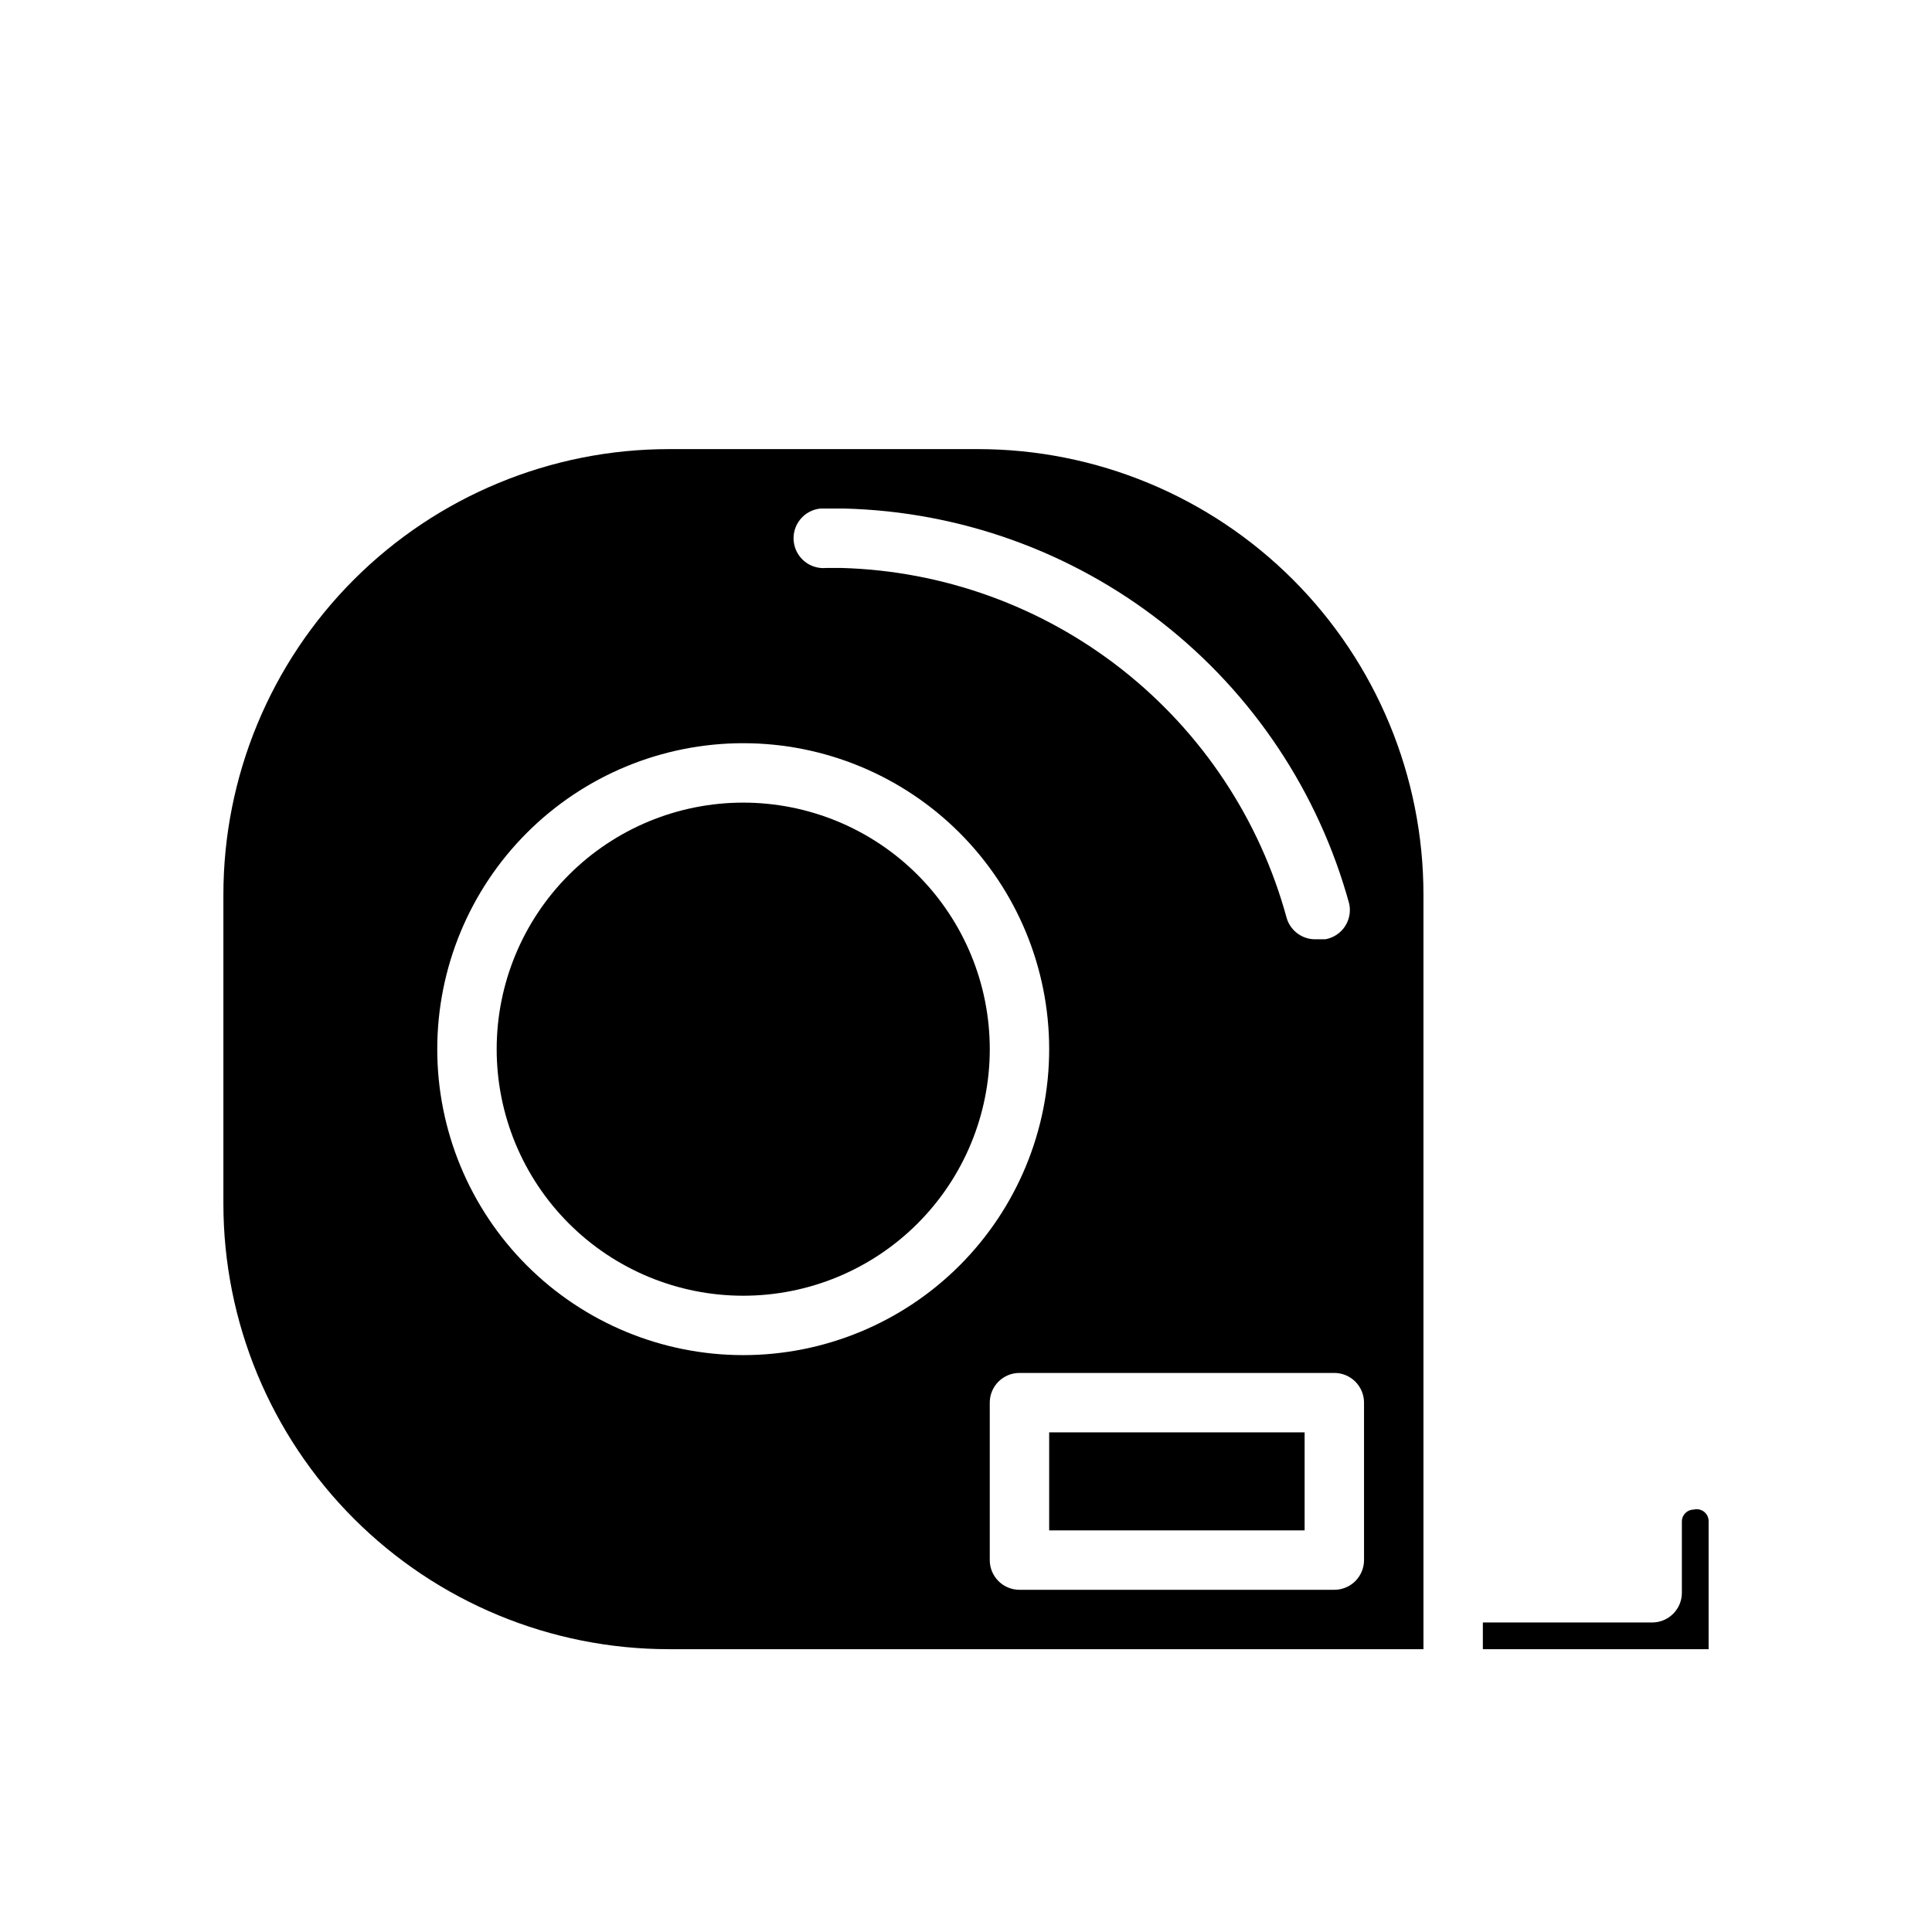 <?xml version="1.0" encoding="UTF-8"?>
<!-- The Best Svg Icon site in the world: iconSvg.co, Visit us! https://iconsvg.co -->
<svg fill="#000000" width="800px" height="800px" version="1.1" viewBox="144 144 512 512" xmlns="http://www.w3.org/2000/svg">
 <g>
  <path d="m406.3 422.04c0 17.328-6.883 33.949-19.137 46.203-12.254 12.254-28.875 19.137-46.203 19.137s-33.945-6.883-46.199-19.137c-12.254-12.254-19.137-28.875-19.137-46.203 0-17.328 6.883-33.945 19.137-46.199 12.254-12.254 28.871-19.137 46.199-19.137s33.949 6.883 46.203 19.137 19.137 28.871 19.137 46.199z"/>
  <path d="m422.04 523.59h67.699v25.977h-67.699z"/>
  <path d="m403.15 263.02h-81.871c-31.316 0-61.352 12.441-83.496 34.586s-34.582 52.18-34.582 83.496v81.871c0 31.316 12.438 61.348 34.582 83.492s52.18 34.586 83.496 34.586h199.95v-199.95c0-31.316-12.441-61.352-34.582-83.496-22.145-22.145-52.18-34.586-83.496-34.586zm-62.191 240.1c-21.504 0-42.125-8.543-57.332-23.746-15.207-15.207-23.75-35.832-23.75-57.336 0-21.504 8.543-42.125 23.75-57.332s35.828-23.75 57.332-23.75c21.504 0 42.129 8.543 57.336 23.75 15.203 15.207 23.746 35.828 23.746 57.332 0 21.504-8.543 42.129-23.746 57.336-15.207 15.203-35.832 23.746-57.336 23.746zm164.52 12.594 0.004 41.723c0 2.09-0.832 4.09-2.305 5.566-1.477 1.477-3.481 2.309-5.566 2.309h-83.445c-4.348 0-7.871-3.527-7.871-7.875v-41.719c0-4.348 3.523-7.875 7.871-7.875h83.445c2.086 0 4.09 0.832 5.566 2.309 1.473 1.477 2.305 3.477 2.305 5.566zm-10.23-122.8h-2.363c-3.57 0.164-6.801-2.102-7.871-5.512-7.094-26.113-22.406-49.246-43.672-65.977-21.27-16.73-47.359-26.168-74.406-26.914h-3.938c-4.348 0.438-8.223-2.734-8.66-7.082-0.434-4.348 2.738-8.227 7.086-8.66h6.297c30.594 0.766 60.125 11.363 84.227 30.219 24.102 18.855 41.492 44.969 49.598 74.48 0.461 2.09 0.051 4.281-1.137 6.062s-3.051 3.004-5.16 3.383z"/>
  <path d="m596.8 547.21v33.848h-59.828v-7.086h44.871c2.086 0 4.09-0.828 5.566-2.305 1.477-1.477 2.305-3.477 2.305-5.566v-18.891c0-1.742 1.41-3.152 3.148-3.152 0.961-0.246 1.98-0.027 2.754 0.59 0.777 0.621 1.215 1.57 1.184 2.562z"/>
 </g>
</svg>